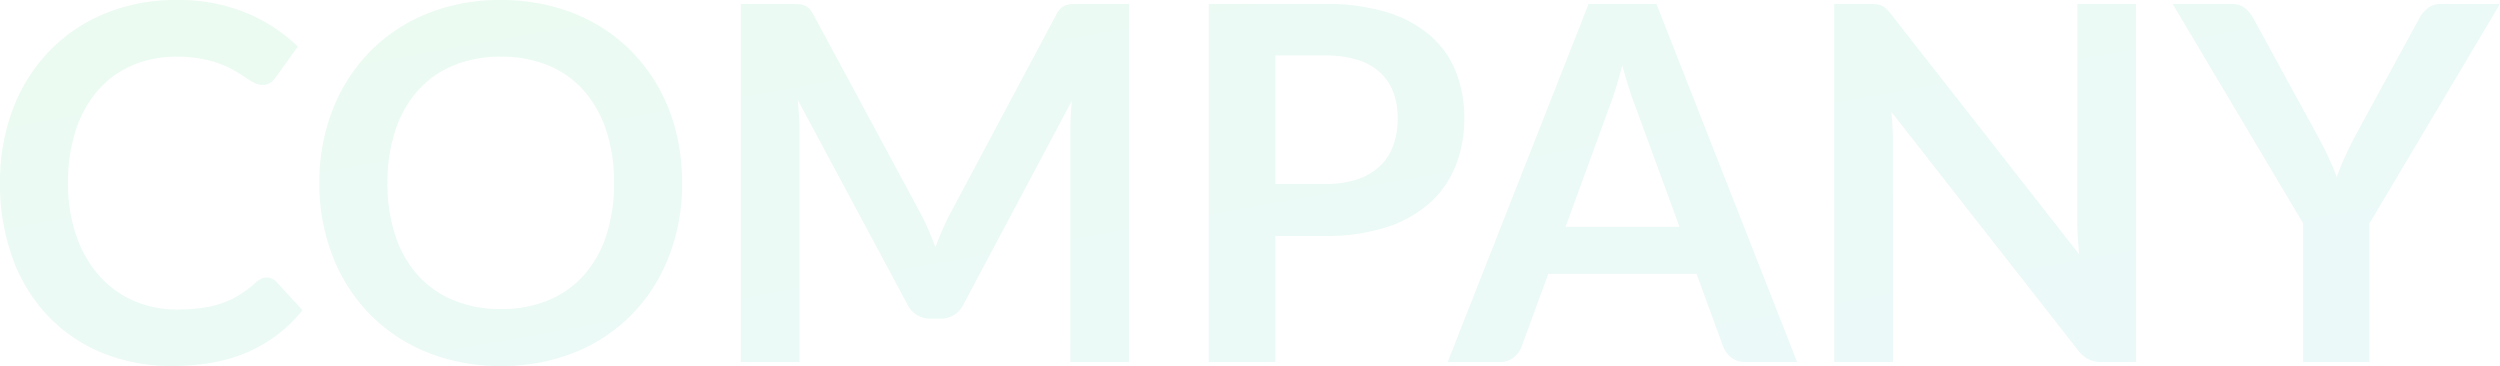 <svg xmlns="http://www.w3.org/2000/svg" xmlns:xlink="http://www.w3.org/1999/xlink" width="691.646" height="101.24" viewBox="0 0 691.646 101.24"><defs><linearGradient id="a" x1="1" y1="1" x2="0" y2="0.124" gradientUnits="objectBoundingBox"><stop offset="0" stop-color="#00abb3"/><stop offset="1" stop-color="#00c850"/></linearGradient></defs><path d="M-5644.644,20132.3a46.6,46.6,0,0,1-15.858-10.588,47.588,47.588,0,0,1-10.244-16.061,54.971,54.971,0,0,1-3.627-20.174,54.923,54.923,0,0,1,3.627-20.172,47.614,47.614,0,0,1,10.244-16.066,46.587,46.587,0,0,1,15.858-10.582,53.346,53.346,0,0,1,20.481-3.8,55.7,55.7,0,0,1,14.179,1.744,49.73,49.73,0,0,1,12.191,4.934,44.979,44.979,0,0,1,9.965,7.738,46.887,46.887,0,0,1,7.5,10.174,49.643,49.643,0,0,1,4.694,12.189,58.1,58.1,0,0,1,1.608,13.84,55.388,55.388,0,0,1-3.6,20.174,47.338,47.338,0,0,1-10.173,16.061,46.212,46.212,0,0,1-15.823,10.588,53.669,53.669,0,0,1-20.548,3.8A53.456,53.456,0,0,1-5644.644,20132.3Zm7.431-79.357a26.931,26.931,0,0,0-9.864,6.914,31.12,31.12,0,0,0-6.268,11,45.441,45.441,0,0,0-2.19,14.623,45.445,45.445,0,0,0,2.19,14.625,30.712,30.712,0,0,0,6.268,10.957,27.15,27.15,0,0,0,9.864,6.889,33.917,33.917,0,0,0,13.051,2.4,33.871,33.871,0,0,0,13.046-2.4,26.866,26.866,0,0,0,9.834-6.889,31.032,31.032,0,0,0,6.232-10.957,45.445,45.445,0,0,0,2.19-14.625,45.441,45.441,0,0,0-2.19-14.623,31.447,31.447,0,0,0-6.232-11,26.653,26.653,0,0,0-9.834-6.914,33.689,33.689,0,0,0-13.046-2.4A33.735,33.735,0,0,0-5637.213,20052.939Zm-97.613,79.387a43.61,43.61,0,0,1-15.034-10.48,45.834,45.834,0,0,1-9.556-16.025,60.166,60.166,0,0,1-3.323-20.346,56.65,56.65,0,0,1,3.561-20.445,47,47,0,0,1,10.036-16,45.317,45.317,0,0,1,15.449-10.445,51.218,51.218,0,0,1,19.864-3.732,48.751,48.751,0,0,1,19.212,3.561,45.82,45.82,0,0,1,14.285,9.313l-6.167,8.564a5.727,5.727,0,0,1-1.406,1.441,3.981,3.981,0,0,1-2.362.613,4.531,4.531,0,0,1-2.125-.582q-1.093-.577-2.4-1.437t-3.015-1.887a24.7,24.7,0,0,0-3.971-1.881,31.937,31.937,0,0,0-5.241-1.437,36.16,36.16,0,0,0-6.885-.582,30.515,30.515,0,0,0-12.161,2.363,26.43,26.43,0,0,0-9.484,6.85,31.489,31.489,0,0,0-6.167,10.961,45.907,45.907,0,0,0-2.19,14.76,43.471,43.471,0,0,0,2.362,14.867,32.793,32.793,0,0,0,6.4,10.957,27.406,27.406,0,0,0,9.52,6.818,29.479,29.479,0,0,0,11.786,2.363,50.406,50.406,0,0,0,6.814-.416,28.788,28.788,0,0,0,5.615-1.3,24.91,24.91,0,0,0,4.866-2.3,30.734,30.734,0,0,0,4.553-3.455,6.57,6.57,0,0,1,1.442-1,3.508,3.508,0,0,1,1.573-.375,3.655,3.655,0,0,1,2.671,1.164l7.264,7.875a39.925,39.925,0,0,1-14.832,11.443q-8.8,3.967-21.134,3.971A49.864,49.864,0,0,1-5734.827,20132.326Zm609.273,2.672v-38.359l-36.1-60.691h16.232a5.8,5.8,0,0,1,3.8,1.164,9.9,9.9,0,0,1,2.362,2.949l18.084,33.082q1.57,2.944,2.772,5.549t2.16,5.205q.888-2.6,2.054-5.205c.779-1.734,1.664-3.586,2.671-5.549l18.018-33.082a9.171,9.171,0,0,1,2.256-2.812,5.682,5.682,0,0,1,3.839-1.3h16.3l-36.1,60.691V20135Zm-55.689,0a8.315,8.315,0,0,1-3.667-.719,8.633,8.633,0,0,1-2.843-2.428l-51.718-66.039q.417,4.523.415,8.357V20135h-16.238v-99.051h9.662a17.706,17.706,0,0,1,2.018.1,4.871,4.871,0,0,1,1.508.414,4.928,4.928,0,0,1,1.27.891,14.252,14.252,0,0,1,1.366,1.543l51.925,66.307q-.205-2.4-.344-4.725t-.137-4.32v-60.211h16.238V20135Zm-98.574,0a6.089,6.089,0,0,1-3.905-1.2,7.479,7.479,0,0,1-2.256-2.975l-7.4-20.213h-41.029l-7.4,20.213a6.568,6.568,0,0,1-2.125,2.873,5.9,5.9,0,0,1-3.905,1.3h-14.381l38.976-99.051h18.767l38.91,99.051Zm-35.961-75.518q-.956,3.05-1.852,5.307l-11.983,32.813h31.509l-12.06-32.949q-.888-2.194-1.846-5.205t-1.917-6.506Q-5314.822,20056.429-5315.777,20059.48ZM-5428.323,20135v-99.051h32.2a56.521,56.521,0,0,1,17.193,2.332,32.952,32.952,0,0,1,11.984,6.506,25.807,25.807,0,0,1,7.021,10,34.392,34.392,0,0,1,2.3,12.742,35.192,35.192,0,0,1-2.4,13.188,27.409,27.409,0,0,1-7.193,10.311,33.432,33.432,0,0,1-12.019,6.711,53.667,53.667,0,0,1-16.885,2.4h-13.77V20135Zm18.428-49.25h13.77a27.748,27.748,0,0,0,8.837-1.27,16.724,16.724,0,0,0,6.268-3.627,14.772,14.772,0,0,0,3.733-5.756,22.086,22.086,0,0,0,1.229-7.568,20.02,20.02,0,0,0-1.229-7.193,14.235,14.235,0,0,0-3.7-5.479,16.44,16.44,0,0,0-6.232-3.459,29.477,29.477,0,0,0-8.9-1.2h-13.77Zm-56.721,49.25v-63.975q0-3.841.415-8.291l-29.936,56.24a6.922,6.922,0,0,1-6.505,4.037h-2.6a6.924,6.924,0,0,1-6.51-4.037l-30.275-56.447q.2,2.262.344,4.457t.137,4.041V20135h-16.238v-99.051h13.906c.825,0,1.533.025,2.125.072a5.69,5.69,0,0,1,1.608.338,3.574,3.574,0,0,1,1.305.891,7.726,7.726,0,0,1,1.128,1.648l29.663,55.006q1.161,2.186,2.155,4.518t1.953,4.795q.964-2.534,1.988-4.9t2.19-4.557l29.253-54.865a6.816,6.816,0,0,1,1.164-1.648,3.86,3.86,0,0,1,1.335-.891,5.768,5.768,0,0,1,1.608-.338c.592-.047,1.3-.072,2.125-.072h13.906V20135Z" transform="translate(5762.739 -20034.855)" opacity="0.08" fill="url(#a)"/></svg>